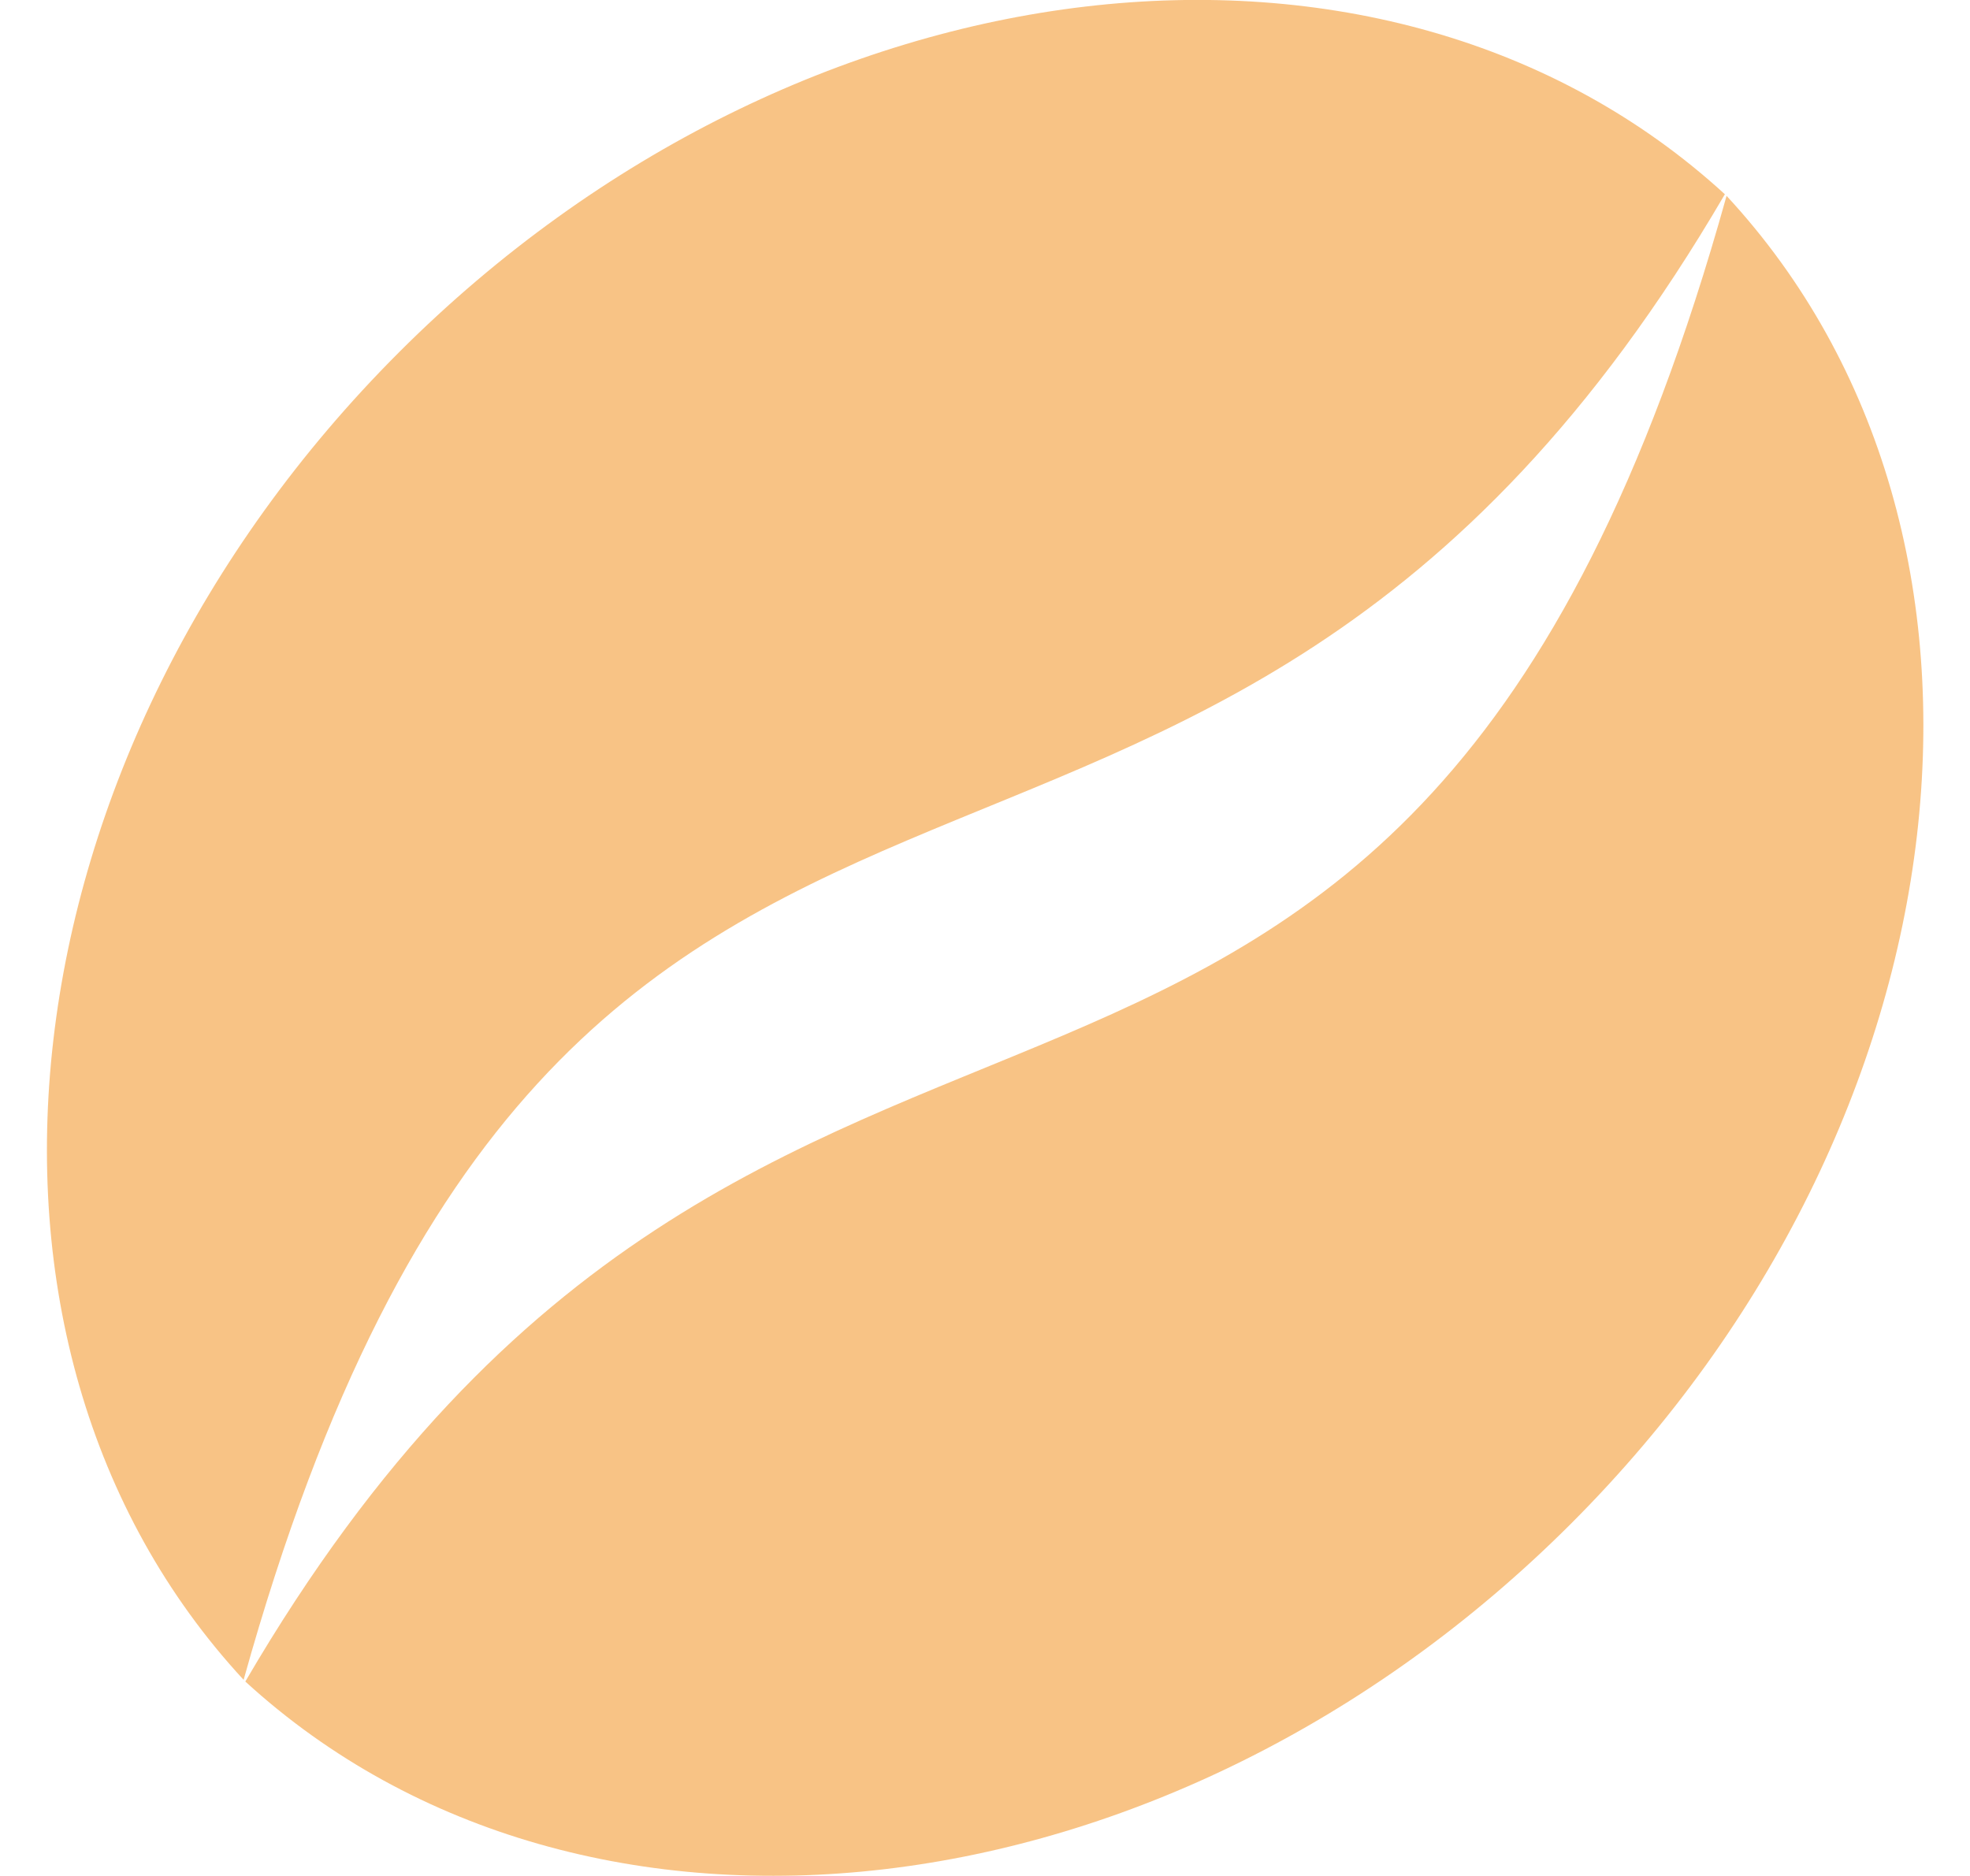 <svg xmlns="http://www.w3.org/2000/svg" fill="none" viewBox="0 0 21 20" height="20" width="21">
<g clip-path="url(#clip0_396_3459)" opacity="0.5">
<path fill="#F1880C" d="M2.615 17.927C6.225 21.233 12.473 20.517 16.747 16.244C21.032 11.959 21.742 5.692 18.405 2.088C14.941 14.522 8.271 8.244 2.615 17.927Z" clip-rule="evenodd" fill-rule="evenodd"></path>
<path fill="#F1880C" d="M18.387 2.071C14.777 -1.235 8.53 -0.52 4.255 3.754C-0.03 8.039 -0.737 14.306 2.597 17.909C6.061 5.478 12.731 11.754 18.387 2.071Z" clip-rule="evenodd" fill-rule="evenodd"></path>
</g>
<defs>
<clipPath id="clip0_396_3459">
<rect transform="translate(0.5)" fill="white" height="20" width="20"></rect>
</clipPath>
</defs>
</svg>
